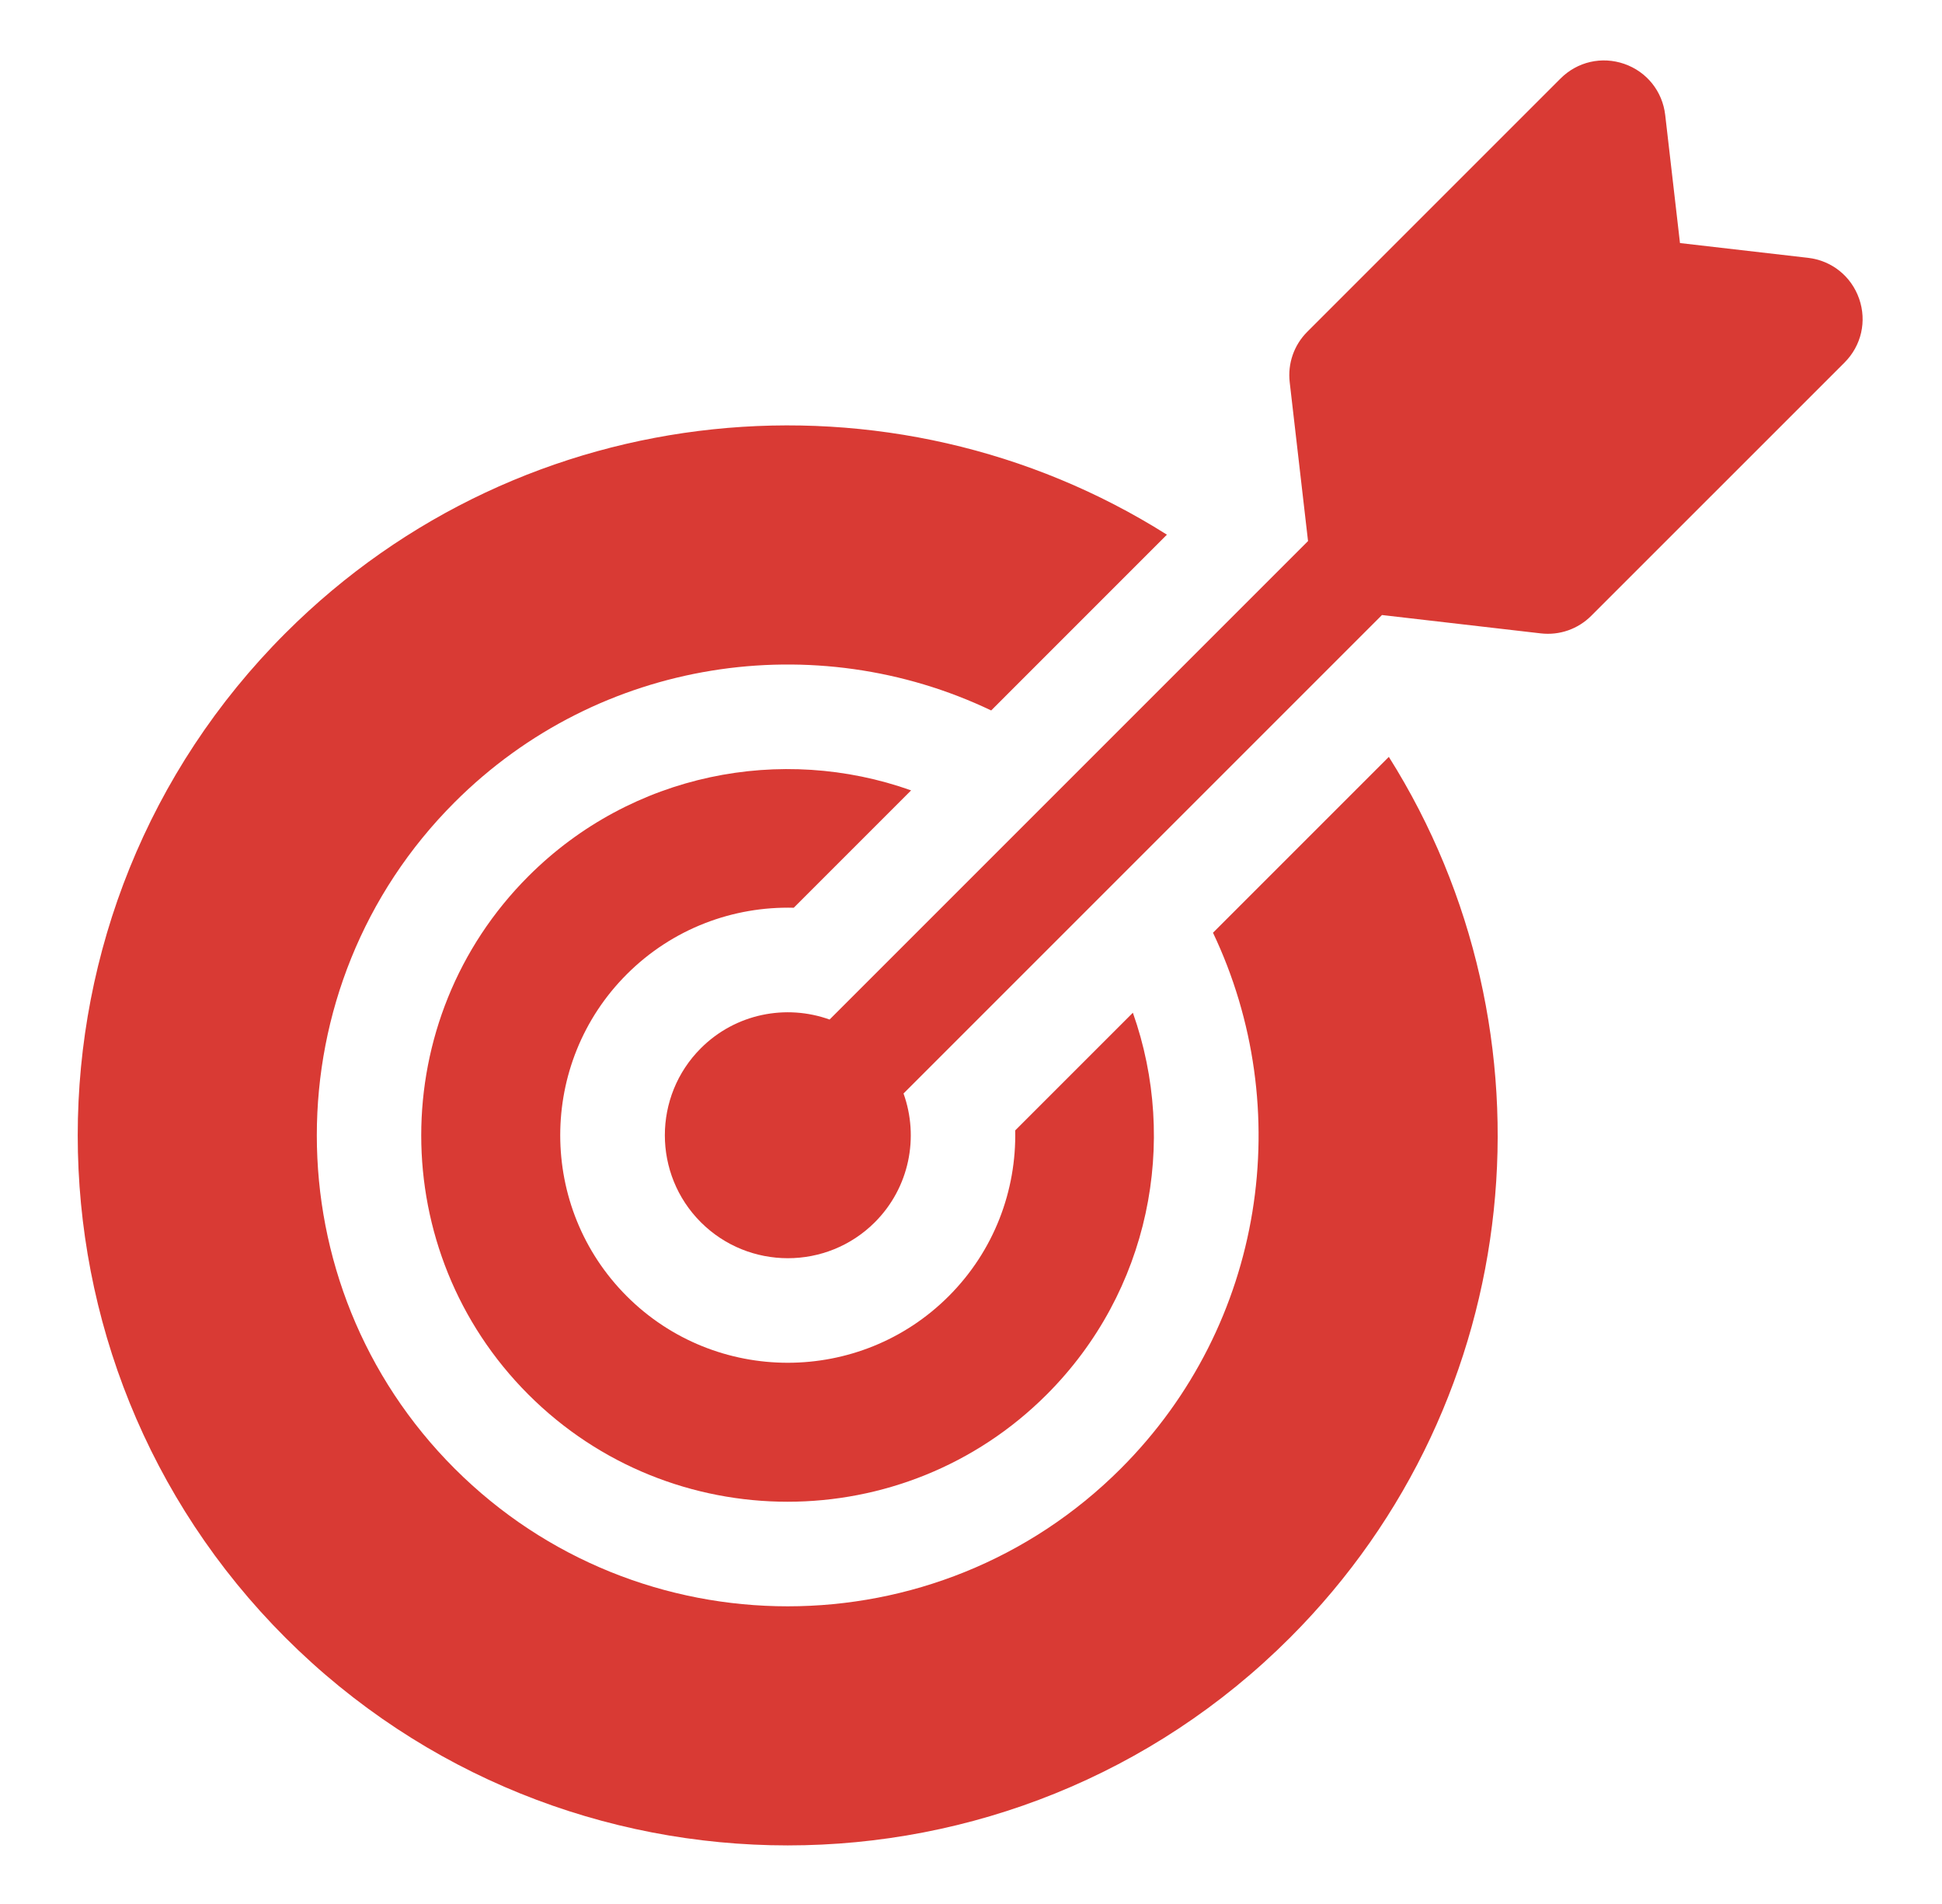 <svg width="51" height="50" viewBox="0 0 51 50" fill="none" xmlns="http://www.w3.org/2000/svg">
<path d="M20.845 23.838L23.927 20.756C20.533 19.547 16.59 20.297 13.877 23.01C10.124 26.764 10.124 32.869 13.877 36.622C17.63 40.375 23.736 40.375 27.488 36.622C30.196 33.915 30.951 29.983 29.751 26.595L26.661 29.685C26.694 31.258 26.112 32.841 24.914 34.039C22.584 36.37 18.791 36.37 16.46 34.039C14.13 31.708 14.13 27.916 16.46 25.585C17.666 24.379 19.262 23.798 20.845 23.838Z" fill="#D93A34"/>
<path d="M31.855 24.494C34.041 29.09 33.234 34.766 29.435 38.565C24.611 43.389 16.762 43.389 11.938 38.565C7.114 33.741 7.114 25.892 11.938 21.069C15.743 17.264 21.43 16.46 26.03 18.657L30.645 14.041C23.438 9.49 13.77 10.352 7.496 16.627C0.223 23.899 0.223 35.734 7.496 43.007C14.769 50.28 26.604 50.28 33.877 43.007C40.145 36.738 41.012 27.081 36.473 19.876L31.855 24.494Z" fill="#D93A34"/>
<path d="M48.824 7.845C48.618 7.255 48.105 6.843 47.483 6.771L44.119 6.383L43.731 3.02C43.659 2.398 43.248 1.884 42.657 1.678C42.066 1.473 41.425 1.619 40.982 2.062L34.332 8.712C33.981 9.063 33.813 9.547 33.87 10.04L34.351 14.209L21.786 26.774C20.645 26.364 19.318 26.615 18.405 27.528C17.145 28.788 17.145 30.837 18.405 32.097C19.665 33.356 21.715 33.357 22.975 32.097C23.887 31.184 24.138 29.858 23.728 28.716L36.293 16.151L40.463 16.633C40.955 16.69 41.44 16.521 41.79 16.17L48.441 9.52C48.883 9.077 49.03 8.436 48.824 7.845Z" fill="#D93A34"/>
</svg>
